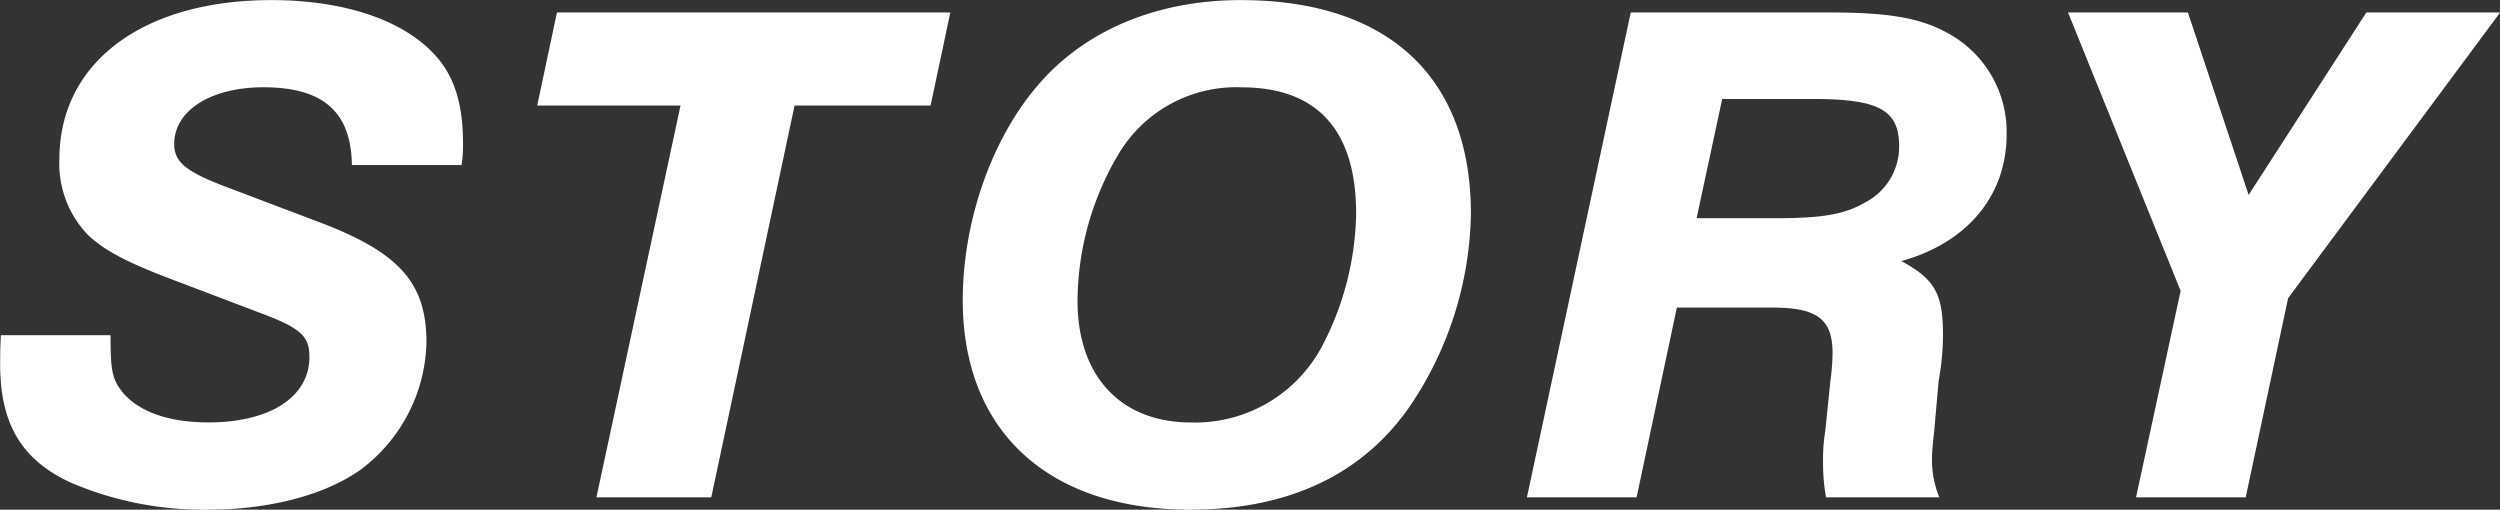 <svg xmlns="http://www.w3.org/2000/svg" width="254.469" height="51.875" viewBox="0 0 254.469 51.875">
  <rect x="0" y="0" width="254.469" height="51.875" fill="#333333" stroke="none"/>
  <defs>
    <style>
      .cls-1 {
        fill: #fff;
        fill-rule: evenodd;
      }
    </style>
  </defs>
  <path id="Story" class="cls-1" d="M603.979,412.088a12.781,12.781,0,0,0,.148-2.22c0-3.7-.744-6.364-2.381-8.436-3.126-3.921-9.378-6.141-17.118-6.141-13.1,0-21.584,6.363-21.584,16.2a10.463,10.463,0,0,0,2.9,7.695c1.637,1.554,3.87,2.738,8.112,4.366l9.75,3.7c3.87,1.48,4.689,2.294,4.689,4.365,0,4.07-4.019,6.66-10.271,6.66-4.093,0-7.145-1.11-8.782-3.108-1.042-1.332-1.191-2.22-1.191-5.771H557.09c-0.074,1.479-.074,2.071-0.074,2.959,0,6.142,2.232,9.768,7.219,12.062a34.179,34.179,0,0,0,13.992,2.737c6.177,0,11.834-1.48,15.481-4.069a16.63,16.63,0,0,0,6.7-12.95c0-6.067-2.754-9.175-11.015-12.283l-9.378-3.551c-4.093-1.554-5.284-2.516-5.284-4.366,0-3.4,3.721-5.772,9.08-5.772,6.1,0,8.931,2.516,9.006,7.918h11.164Zm33.9-6.068h13.844l2.009-9.471H613.691l-2.01,9.471h14.588L617.71,445.9H629.4Zm45.4-10.729c-8.559,0-15.927,3.108-20.691,8.731-4.689,5.476-7.591,13.837-7.591,21.829,0,13.319,8.708,21.31,23.146,21.31,9.974,0,17.565-3.551,22.4-10.581a35.943,35.943,0,0,0,6.177-19.535C706.719,403.134,698.309,395.291,683.275,395.291Zm0.074,8.879c7.741,0,11.685,4.366,11.685,12.875a30.062,30.062,0,0,1-3.423,13.393,14.622,14.622,0,0,1-13.4,7.844c-7.145,0-11.536-4.736-11.536-12.357a29.513,29.513,0,0,1,4.168-14.947A13.926,13.926,0,0,1,683.349,404.17Zm44.33,22.421h9.75c4.54,0,6.1,1.184,6.1,4.661a23.063,23.063,0,0,1-.223,2.812l-0.521,5.106a17.149,17.149,0,0,0-.223,3.182,19.081,19.081,0,0,0,.3,3.551H754.4a9.974,9.974,0,0,1-.744-4.143c0-.3.075-1.406,0.223-2.59l0.447-5.106a26.8,26.8,0,0,0,.447-4.661c0-4.218-.819-5.7-4.243-7.548,6.7-1.85,10.718-6.66,10.718-12.875a11.426,11.426,0,0,0-5.061-9.767c-3.052-2-6.327-2.664-13.025-2.664H722.991L712.422,445.9h11.164Zm2.01-9.1,2.605-12.135h9.229c6.7,0,8.782,1.11,8.782,4.81a6.387,6.387,0,0,1-3.424,5.7c-2.158,1.258-4.391,1.628-9.377,1.628h-7.815Zm60.208,8.14,21.584-29.08h-13.62l-11.983,18.572L779.7,396.549H767.5l11.462,28.34-4.54,21.014h11.164Z" transform="translate(-557 -395.281)"/>
</svg>
